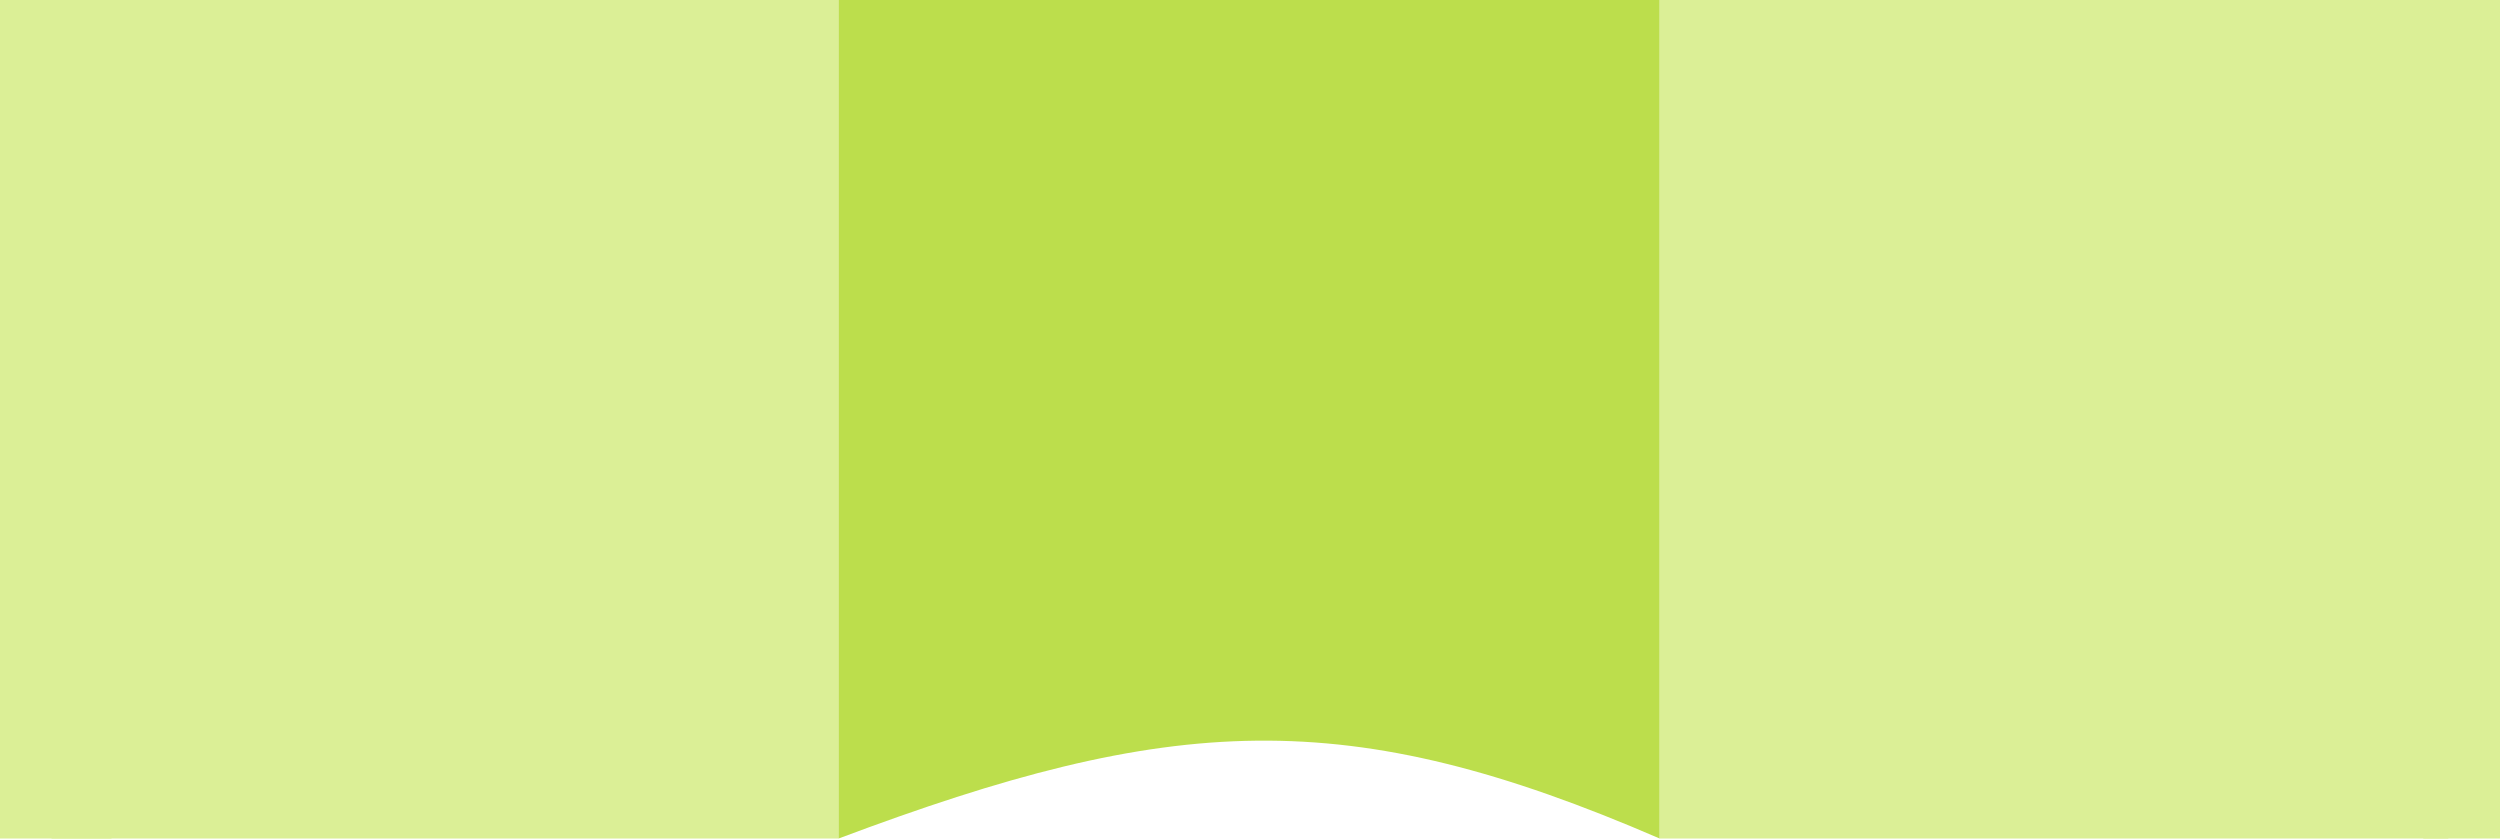 <?xml version="1.0" encoding="UTF-8"?> <svg xmlns="http://www.w3.org/2000/svg" width="1440" height="483" viewBox="0 0 1440 483" fill="none"> <path d="M29.708 0H483V483H29.708V0Z" fill="#DBEF96"></path> <path d="M0 0H64.208V483H0V0Z" fill="#DBEF96"></path> <path d="M483 0H956V483C775.54 404.889 675.208 410.782 483 483V0Z" fill="#BCDE4C"></path> <path d="M1395.83 0H1440V483H1395.83V0Z" fill="#DBEF96"></path> <path d="M956 0H1410.23V483H956V0Z" fill="#DBEF96"></path> </svg> 
